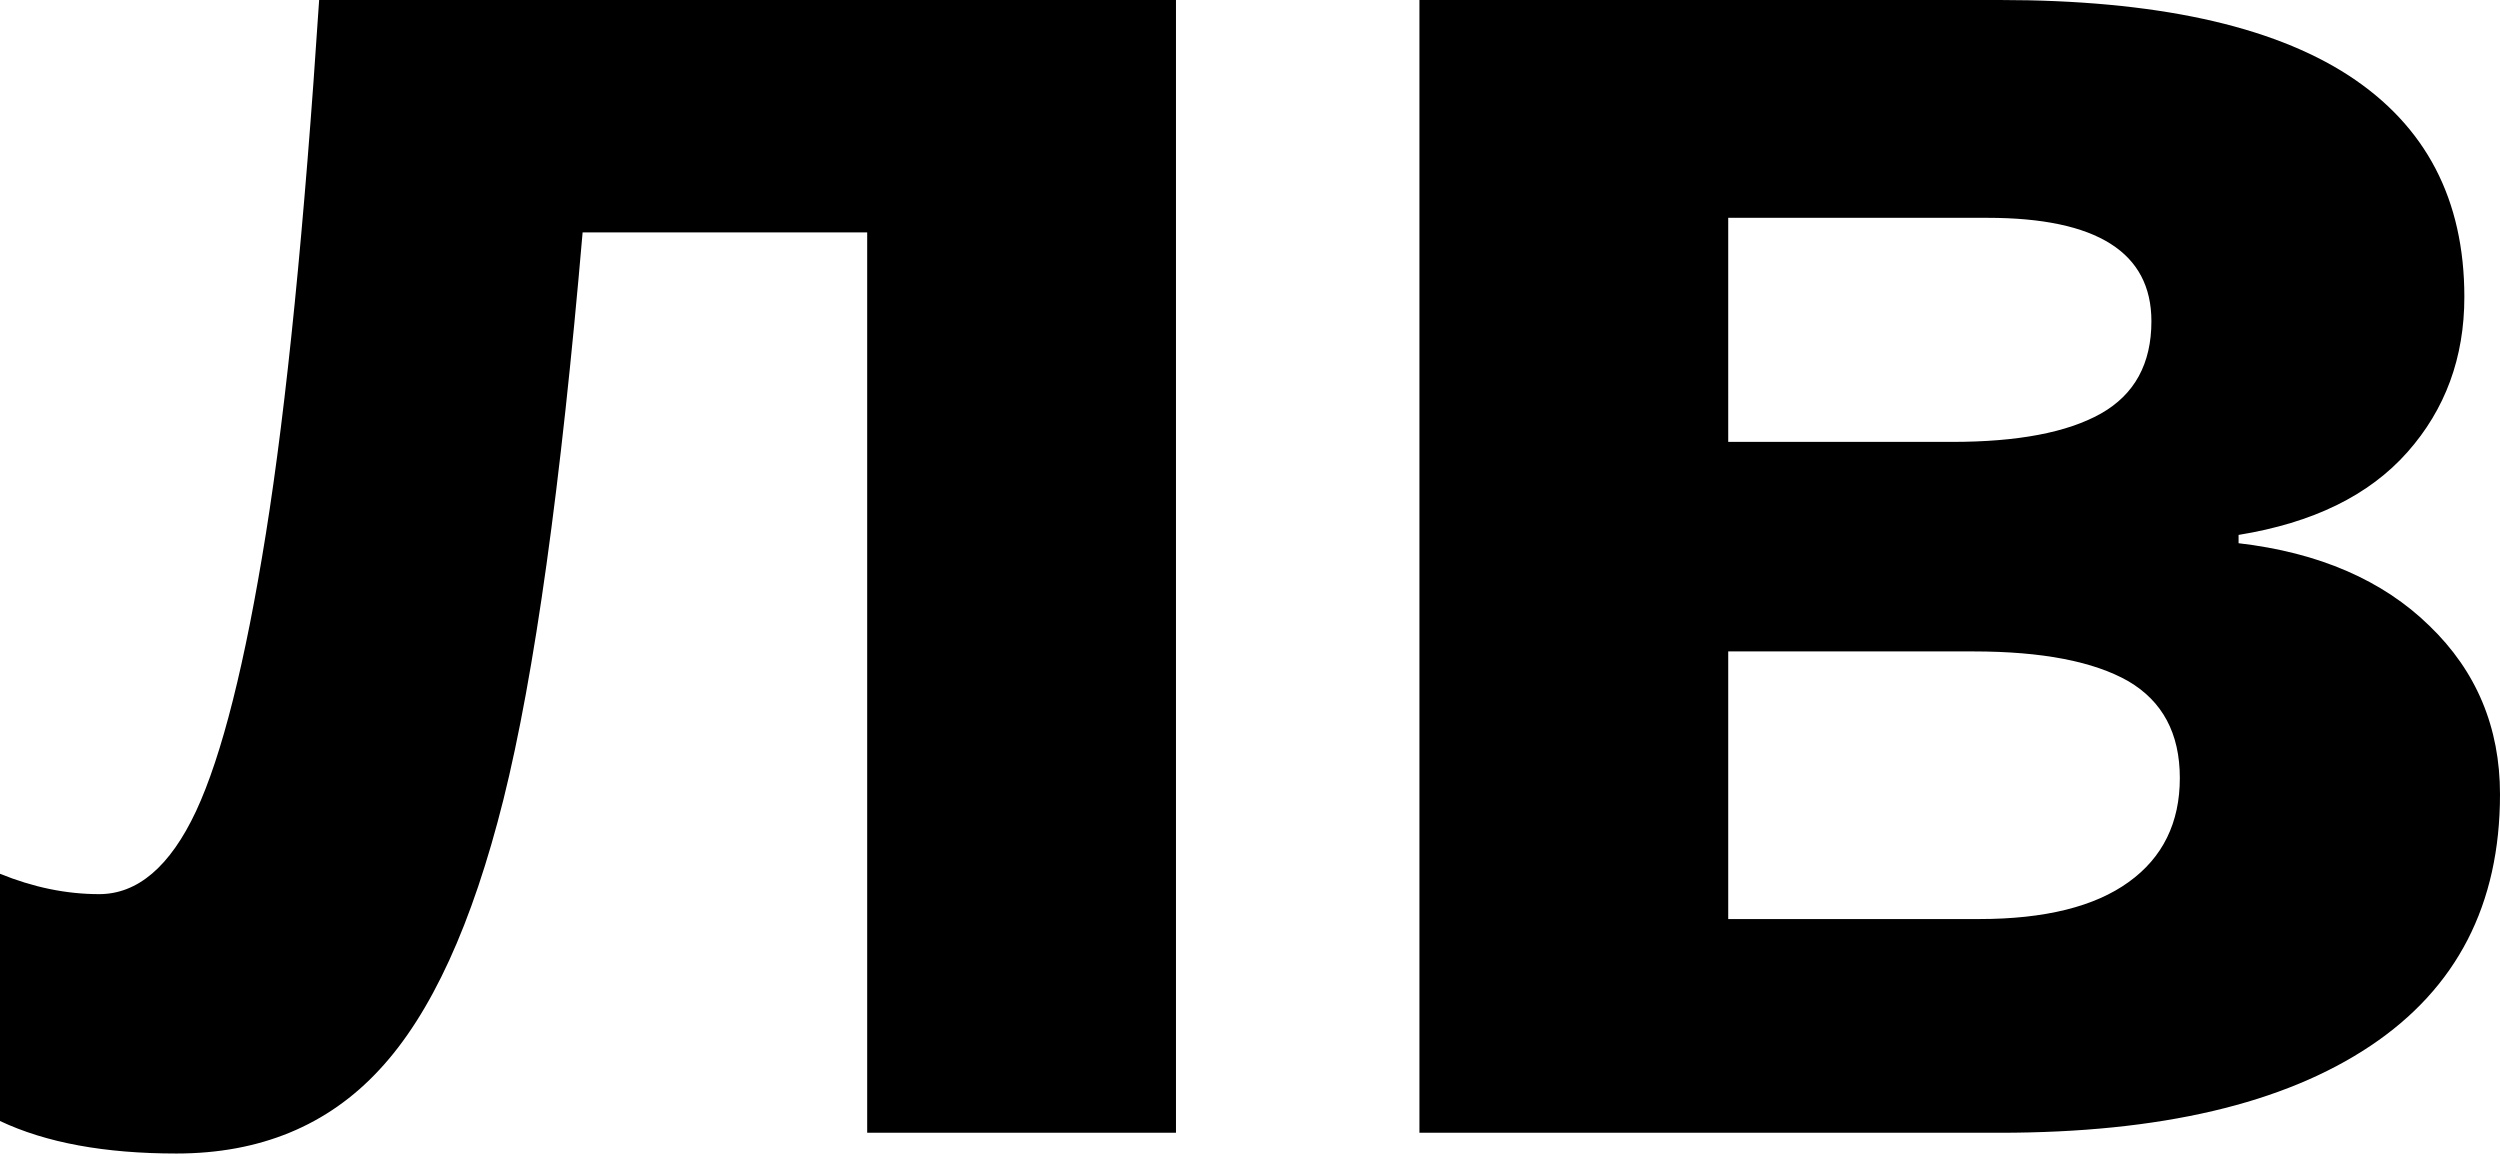 <svg xmlns="http://www.w3.org/2000/svg" shape-rendering="geometricPrecision" text-rendering="geometricPrecision" image-rendering="optimizeQuality" fill-rule="evenodd" clip-rule="evenodd" viewBox="0 0 512 236.24"><path fill-rule="nonzero" d="M240.84 231.99H177.6V47.59h-58.28c-4.46 51.9-9.84 90.57-16.21 116.13-6.38 25.5-14.8 43.98-25.43 55.38-10.55 11.4-24.43 17.14-41.56 17.14-14.66 0-26.7-2.2-36.12-6.66v-50.63c6.8 2.76 13.52 4.17 20.32 4.17 7.86 0 14.52-5.66 19.83-16.99 5.31-11.4 10.06-30.31 14.3-56.8C58.7 82.78 62.32 46.38 65.36 0h175.48v231.99zM504.7 60.83c0 12.39-3.89 23.01-11.68 31.79-7.86 8.86-19.33 14.45-34.56 16.93v1.7c16.43 1.91 29.53 7.57 39.09 16.92 9.63 9.28 14.45 20.82 14.45 34.49 0 22.59-8.85 39.73-26.56 51.55-17.7 11.83-42.98 17.78-75.91 17.78H290.7V0h118.83c31.8 0 55.59 5.17 71.45 15.44 15.86 10.33 23.72 25.42 23.72 45.39zm-58.27 98.5c0-9.13-3.55-15.72-10.56-19.83-7.08-4.03-17.63-6.09-31.72-6.09h-50.21v54.81h51.41c13.45 0 23.65-2.55 30.59-7.57 7.01-5.03 10.49-12.18 10.49-21.32zm-5.82-93.54c0-14.1-11.18-21.18-33.56-21.18h-53.11V90.5h45.82c13.45 0 23.58-1.91 30.52-5.81 6.87-3.89 10.33-10.19 10.33-18.9z"/></svg>
